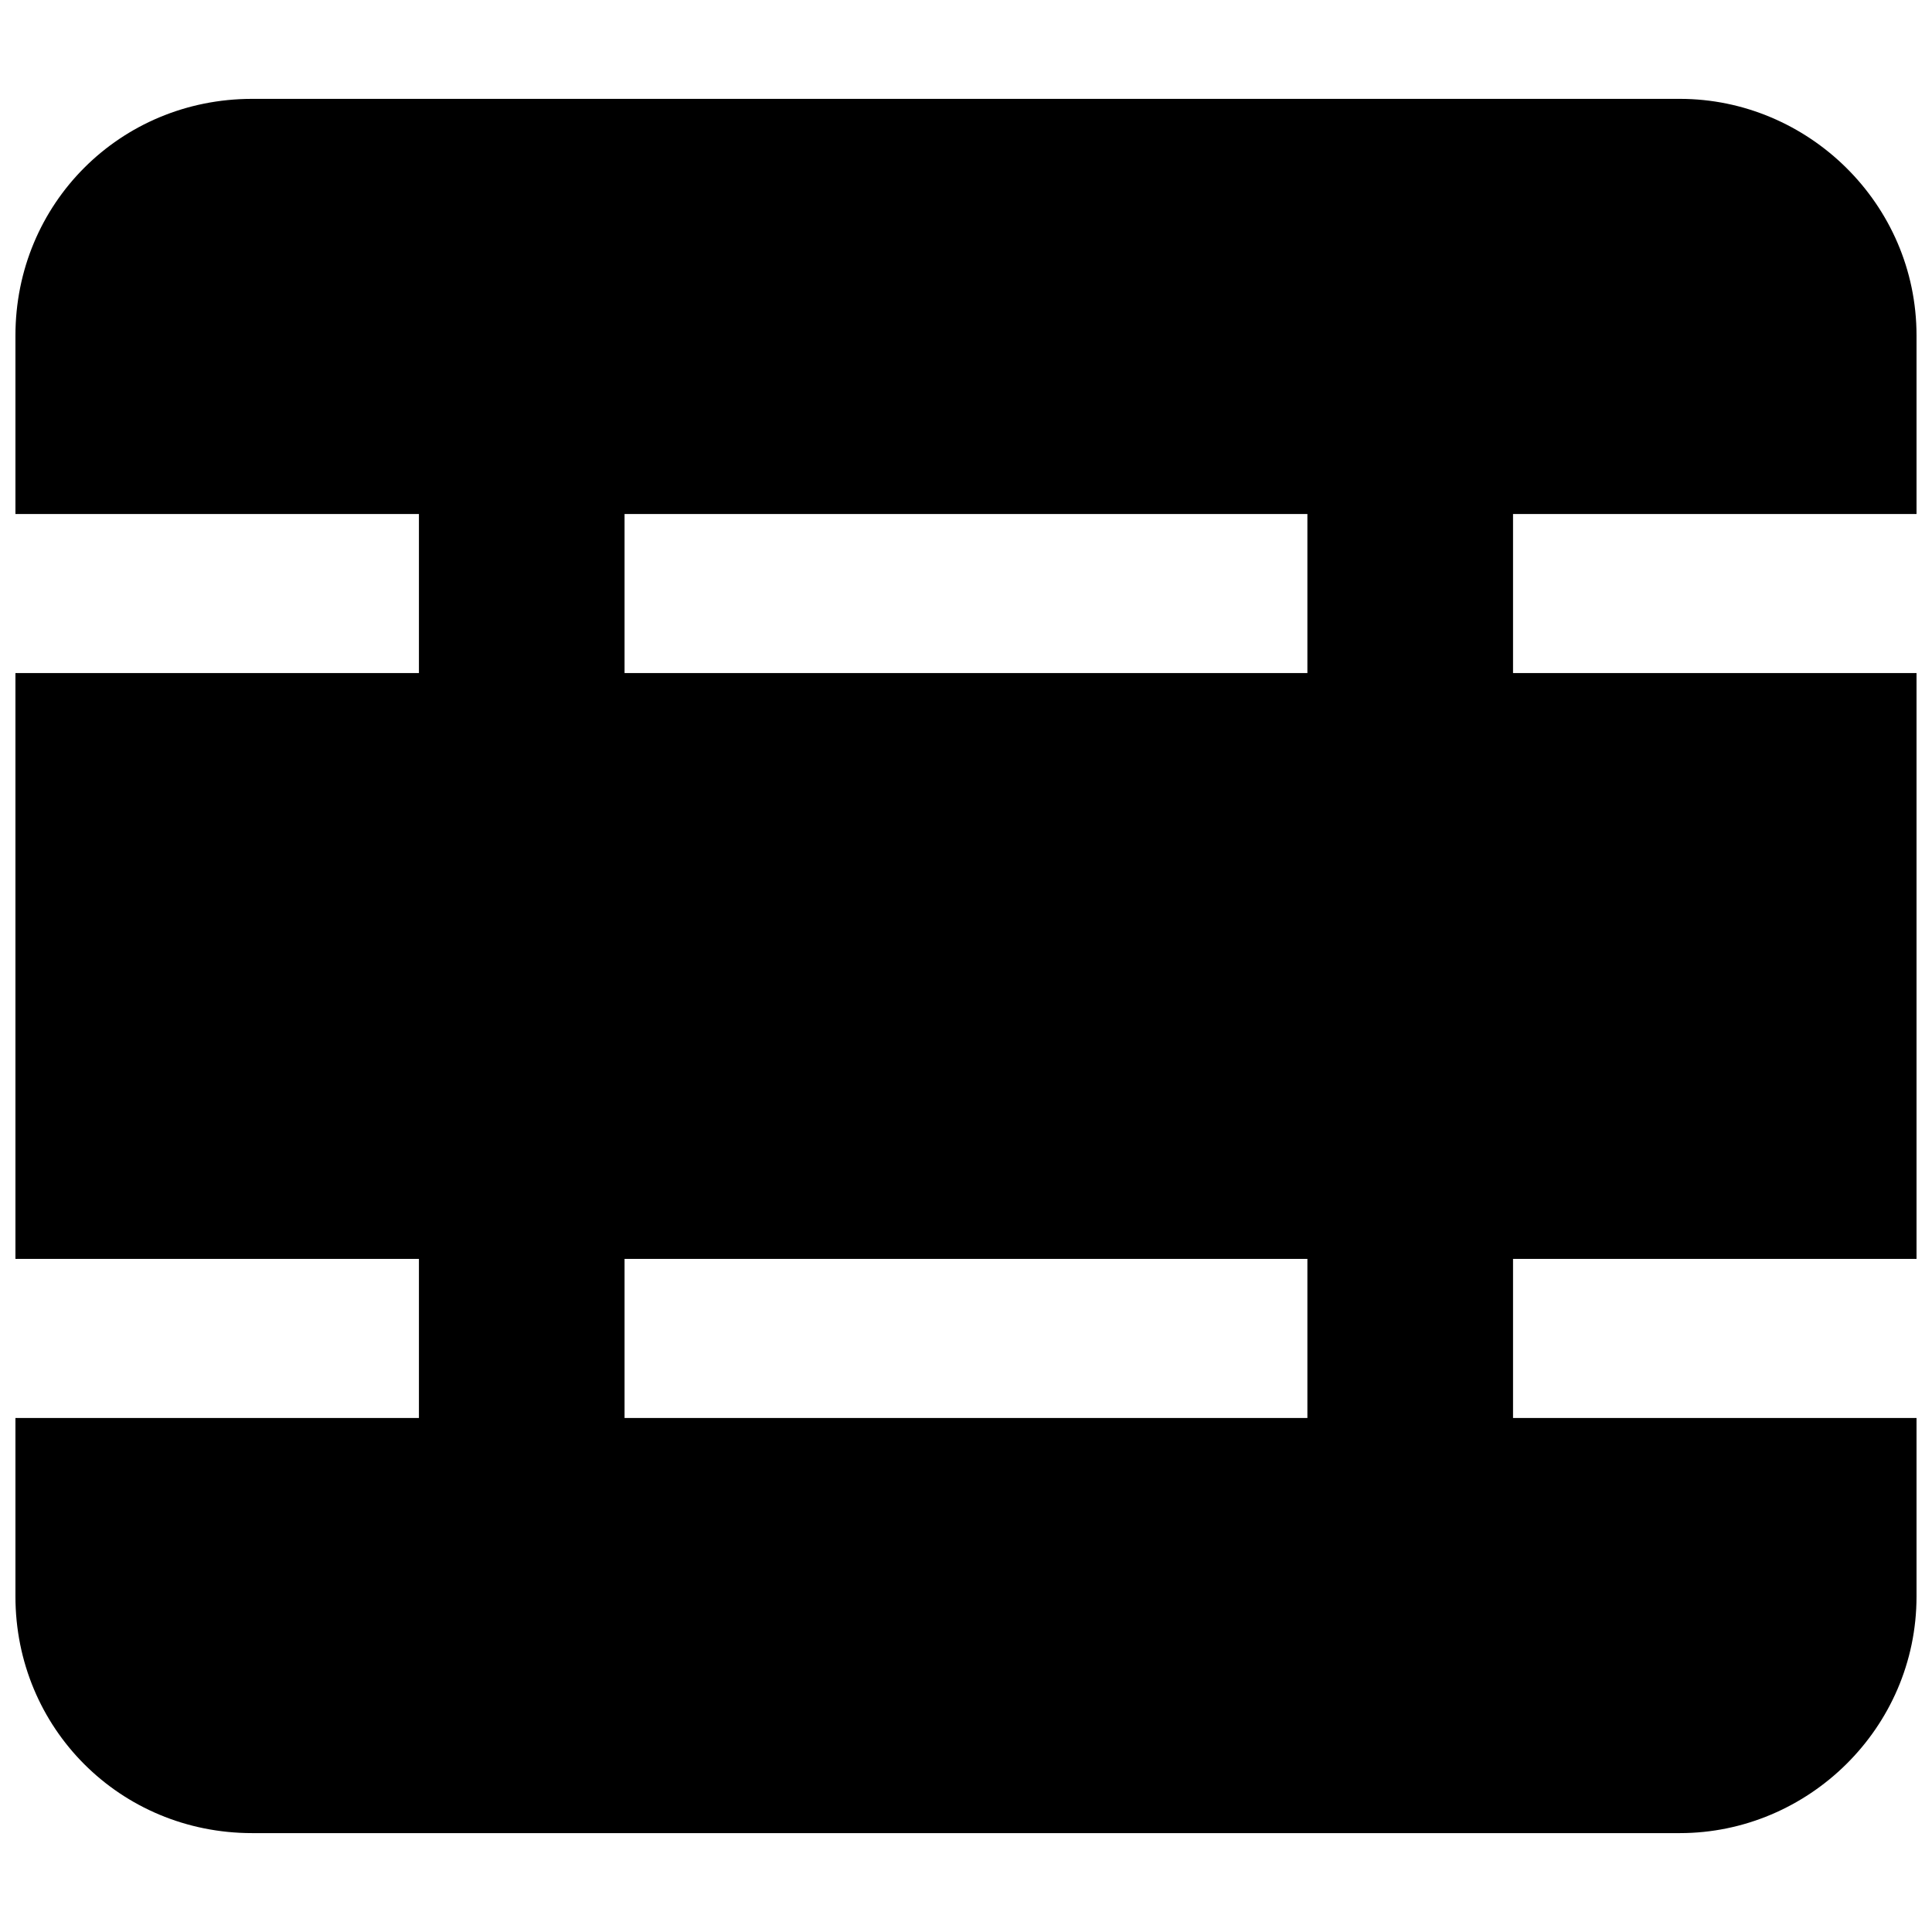 <?xml version="1.0" encoding="UTF-8"?>
<!-- Uploaded to: ICON Repo, www.iconrepo.com, Generator: ICON Repo Mixer Tools -->
<svg width="800px" height="800px" version="1.1" viewBox="144 144 512 512" xmlns="http://www.w3.org/2000/svg">
 <defs>
  <clipPath id="a">
   <path d="m148.09 170h503.81v460h-503.81z"/>
  </clipPath>
 </defs>
 <g clip-path="url(#a)">
  <path d="m589.18 170.2c33.93 0 62.719 27.762 62.719 62.719v47.297h-106.93v42.156h106.93v155.25h-106.93v42.156h106.93v47.297c0 34.957-28.789 62.719-62.719 62.719h-378.37c-34.957 0-62.719-27.762-62.719-62.719v-47.297h106.93v-42.156h-106.93v-155.25h106.93v-42.156h-106.93v-47.297c0-34.957 27.762-62.719 62.719-62.719zm-98.707 349.58v-42.156h-180.96v42.156zm0-197.41v-42.156h-180.96v42.156z" fill-rule="evenodd"/>
 </g>
</svg>